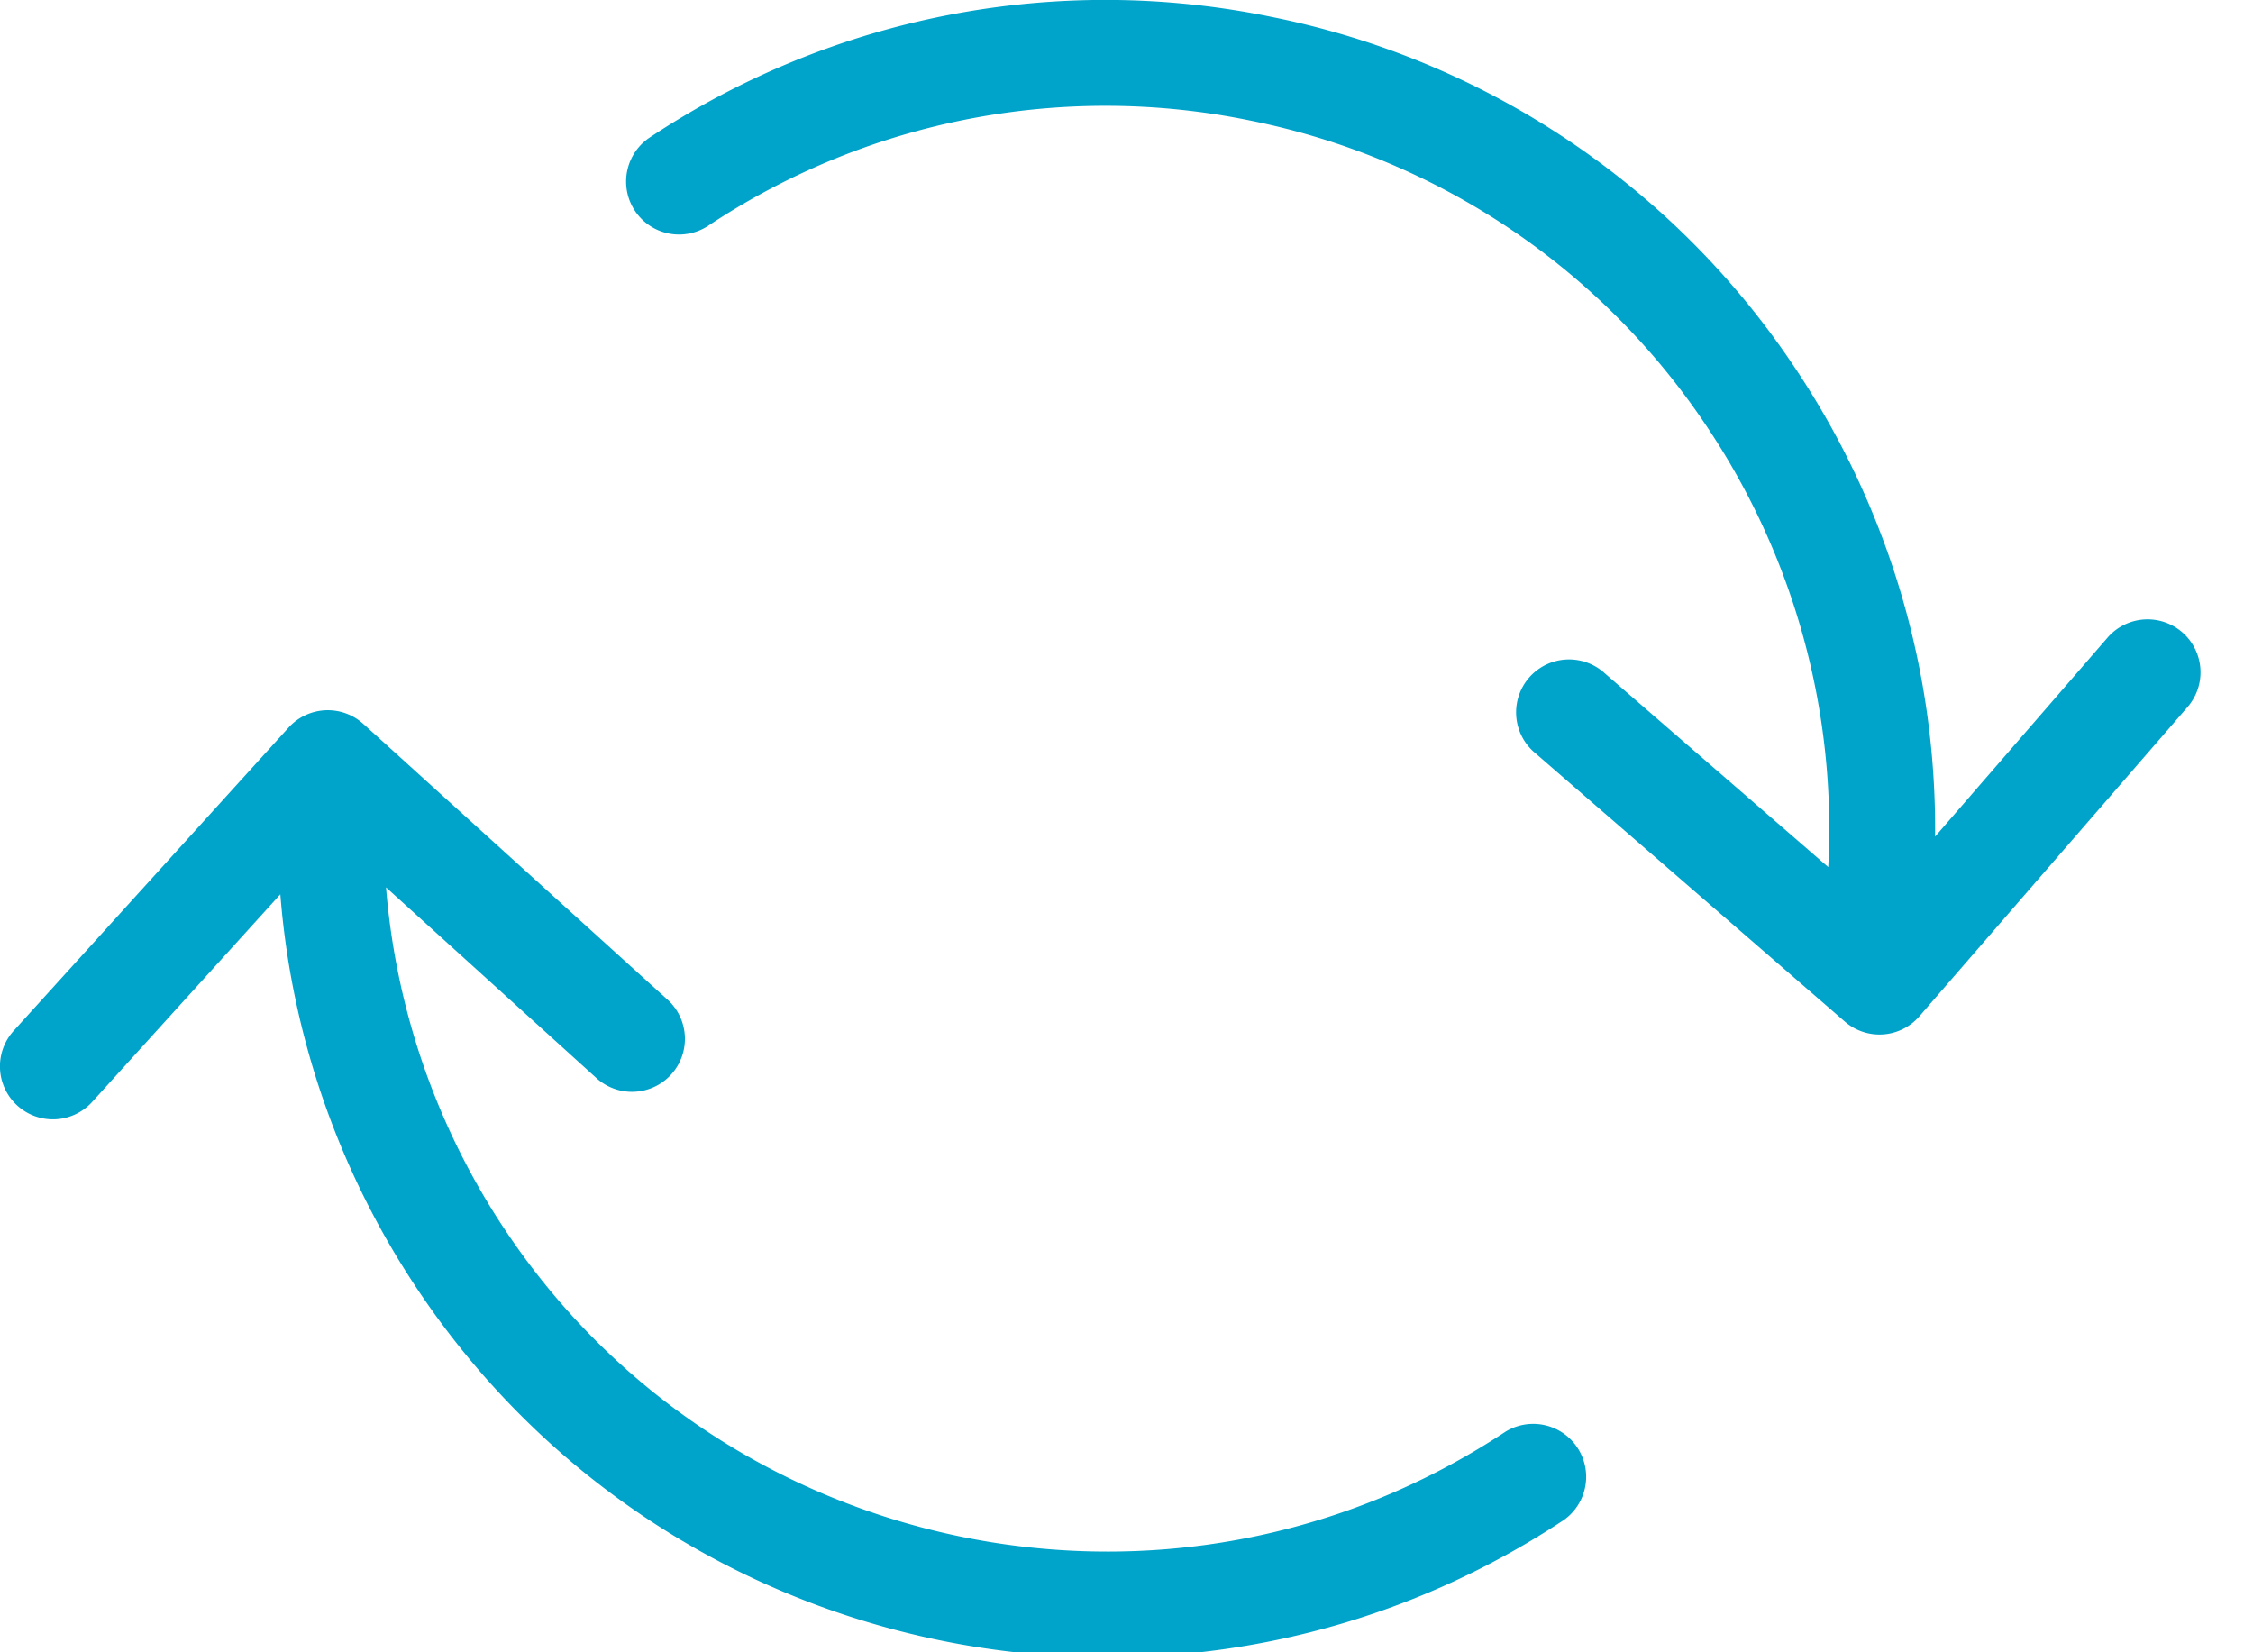 <svg xmlns="http://www.w3.org/2000/svg" width="30" height="22" viewBox="0 0 30 22"><g><g><g/><g><g><path fill="#00a3ca" d="M20.046 19.063C15.62 21.992 9.637 20.775 6.708 16.35a9.625 9.625 0 0 1-1.568-4.535l2.788 2.527a.705.705 0 1 0 .947-1.044l-4.038-3.66a.705.705 0 0 0-.995.05l-3.66 4.037a.705.705 0 1 0 1.045.947l2.506-2.765c.145 1.856.765 3.659 1.8 5.221 2.12 3.204 5.636 4.94 9.217 4.94 2.09 0 4.204-.592 6.074-1.83a.705.705 0 0 0-.778-1.175z"/></g><g><path fill="#00a3ca" d="M29.058 8.419a.705.705 0 0 0-.994.07l-2.297 2.65c.02-2.19-.61-4.345-1.833-6.192A10.962 10.962 0 0 0 16.932.225a10.96 10.96 0 0 0-8.29 1.612.705.705 0 0 0 .779 1.175 9.56 9.56 0 0 1 7.23-1.406 9.562 9.562 0 0 1 6.107 4.119 9.612 9.612 0 0 1 1.586 5.82l-2.973-2.578a.705.705 0 1 0-.923 1.065l4.117 3.57a.703.703 0 0 0 .994-.072l3.57-4.117a.705.705 0 0 0-.071-.994z"/></g></g></g></g></svg>